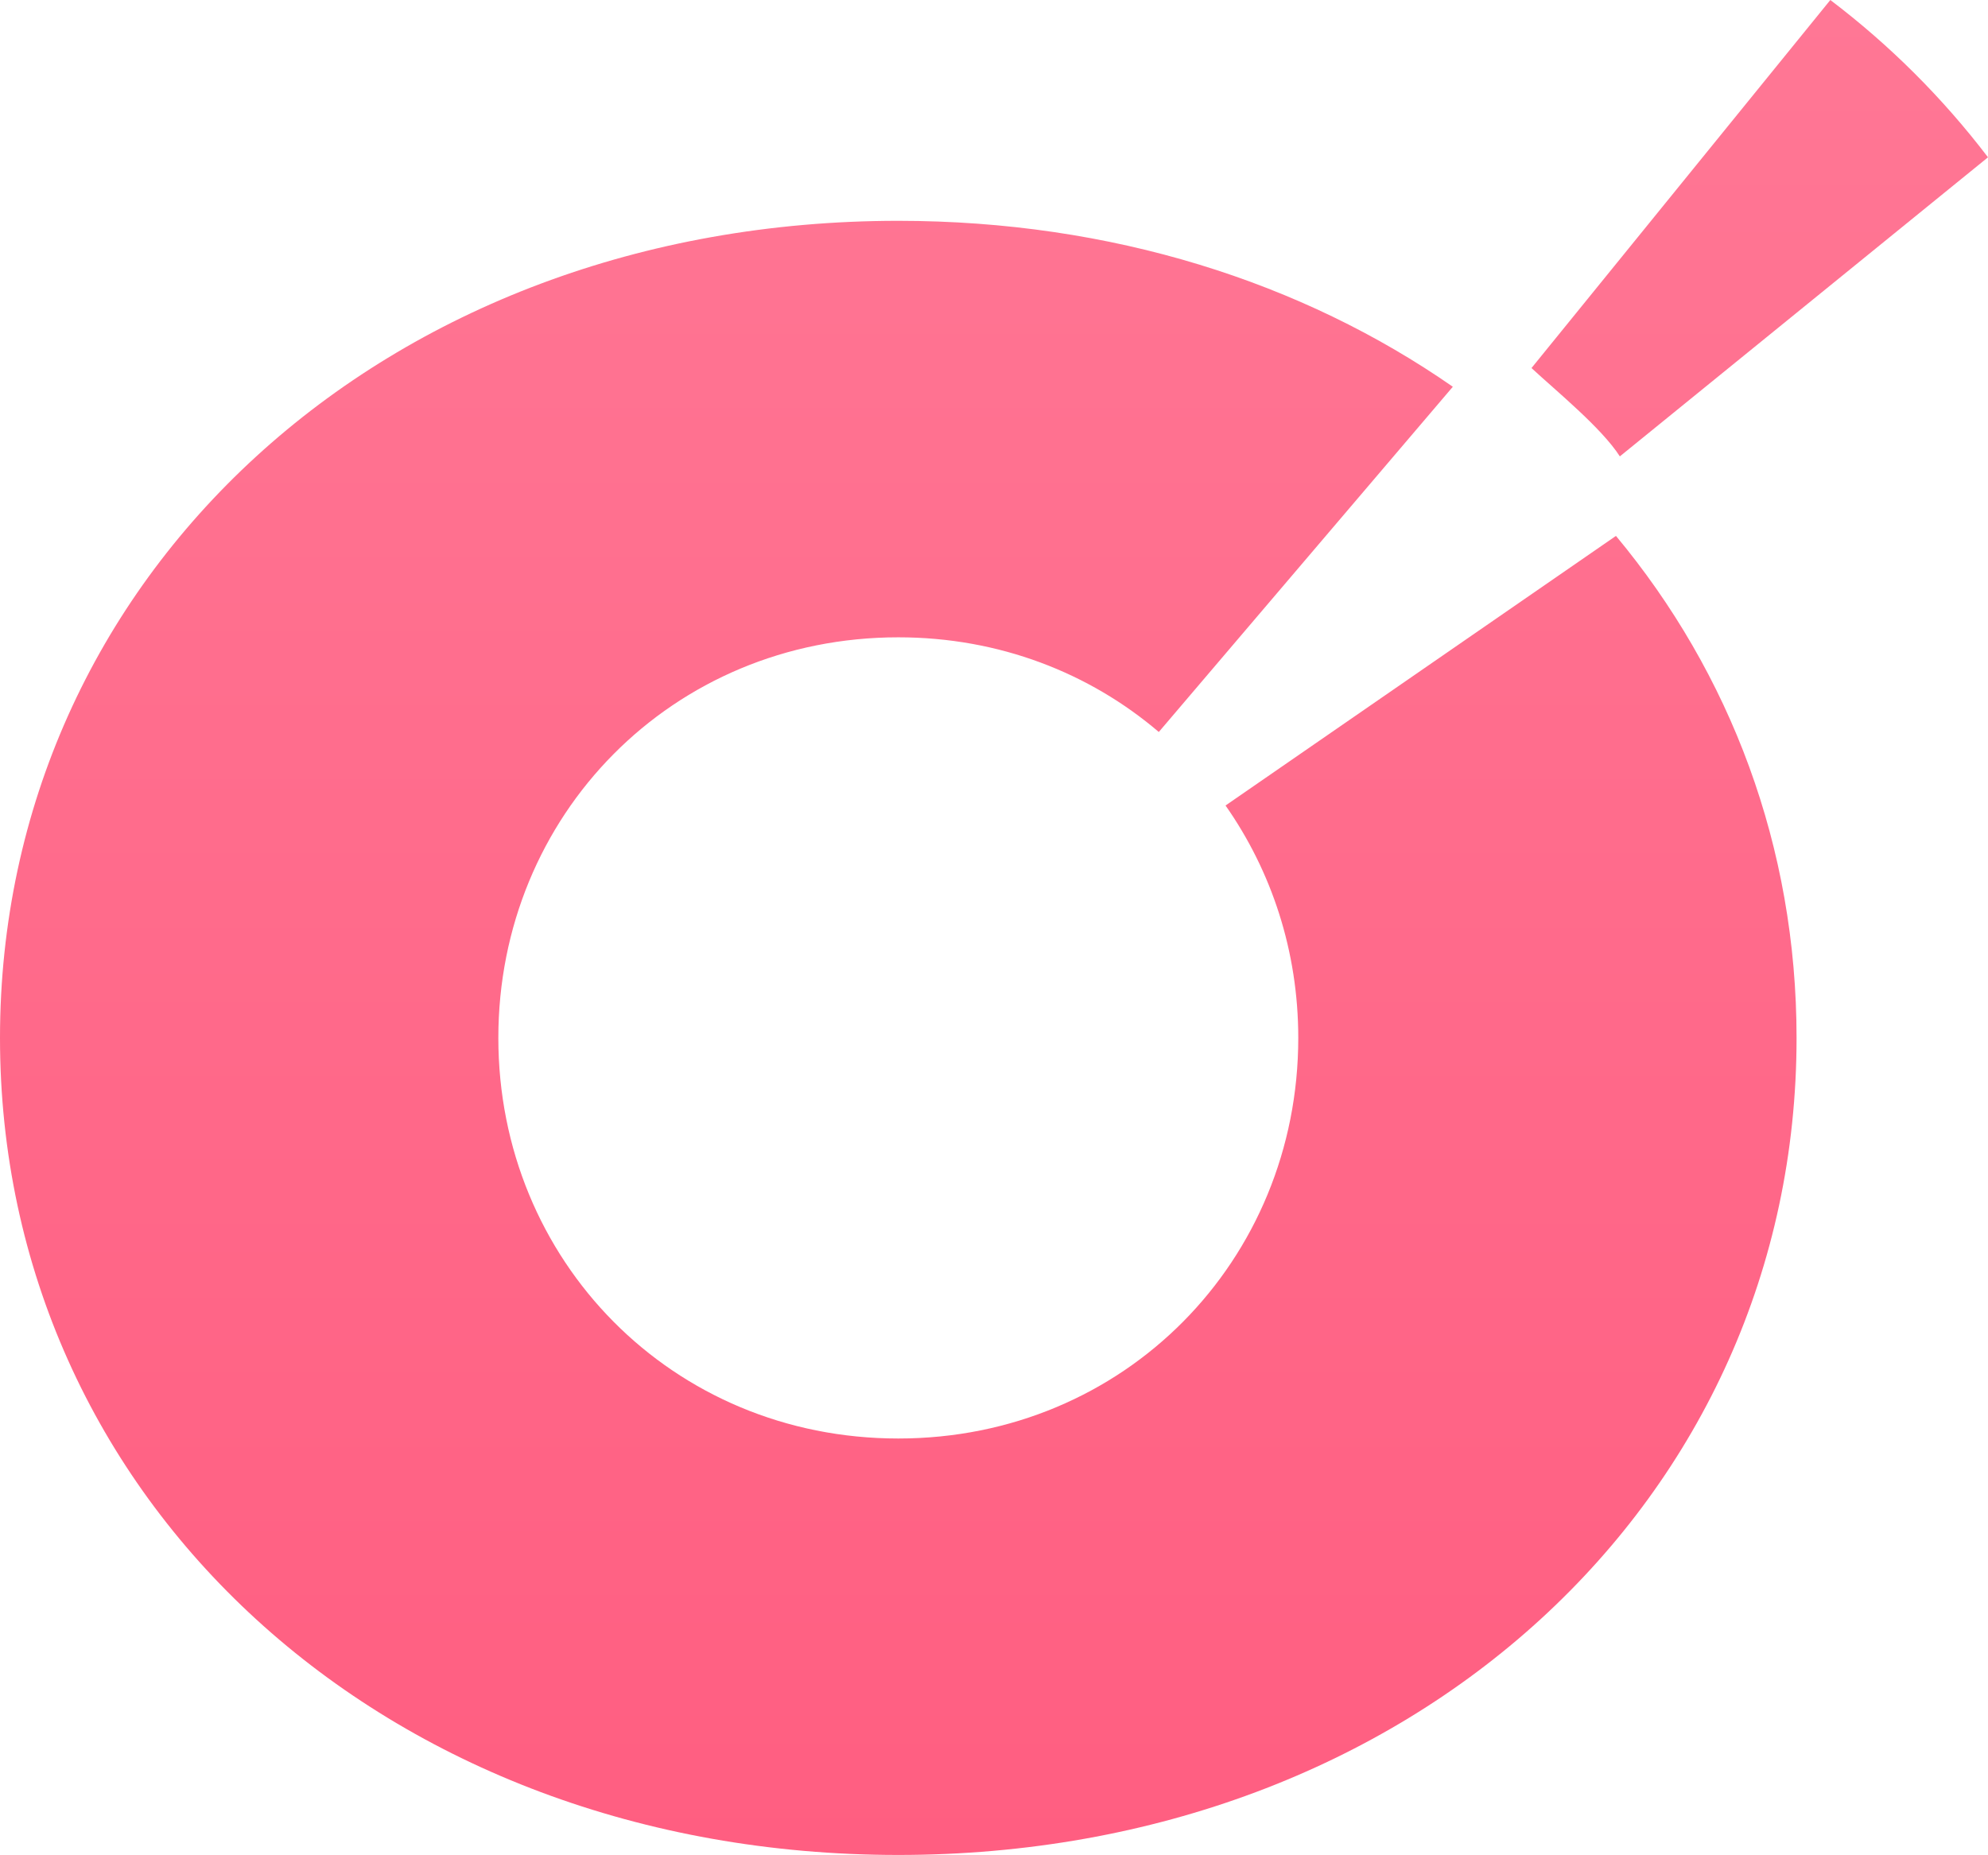 <svg width="853" height="796" viewBox="0 0 853 796" fill="none" xmlns="http://www.w3.org/2000/svg">
<path fill-rule="evenodd" clip-rule="evenodd" d="M525.846 345.659C545.533 373.742 557.055 408.064 557.055 445.389C557.055 540.898 482.509 617.292 385.44 617.292C288.392 617.292 213.825 540.877 213.825 445.389C213.825 349.902 288.392 273.487 385.462 273.487C428.755 273.487 467.5 288.778 497.215 314.11L623.37 165.964C558.852 121.098 477.03 94.779 385.462 94.758C164.598 94.758 0.022 247.567 0 445.389C0 643.212 164.598 796 385.44 796C606.282 796.021 770.858 643.233 770.858 445.41C770.858 363.219 742.4 288.883 693.367 229.965L525.846 345.659Z" fill="url(#paint0_linear_1028_6091)"/>
<path fill-rule="evenodd" clip-rule="evenodd" d="M695.037 195.842L853 67.502C833.617 42.07 810.907 19.384 785.35 0L657.126 157.937C667.613 167.685 687.104 183.503 695.037 195.842Z" fill="url(#paint1_linear_1028_6091)"/>
<defs>
<linearGradient id="paint0_linear_1028_6091" x1="426.5" y1="0" x2="426.5" y2="796" gradientUnits="userSpaceOnUse">
<stop stop-color="#FF7795"/>
<stop offset="1" stop-color="#FF5E81"/>
</linearGradient>
<linearGradient id="paint1_linear_1028_6091" x1="426.5" y1="0" x2="426.5" y2="796" gradientUnits="userSpaceOnUse">
<stop stop-color="#FF7795"/>
<stop offset="1" stop-color="#FF5E81"/>
</linearGradient>
</defs>
</svg>
